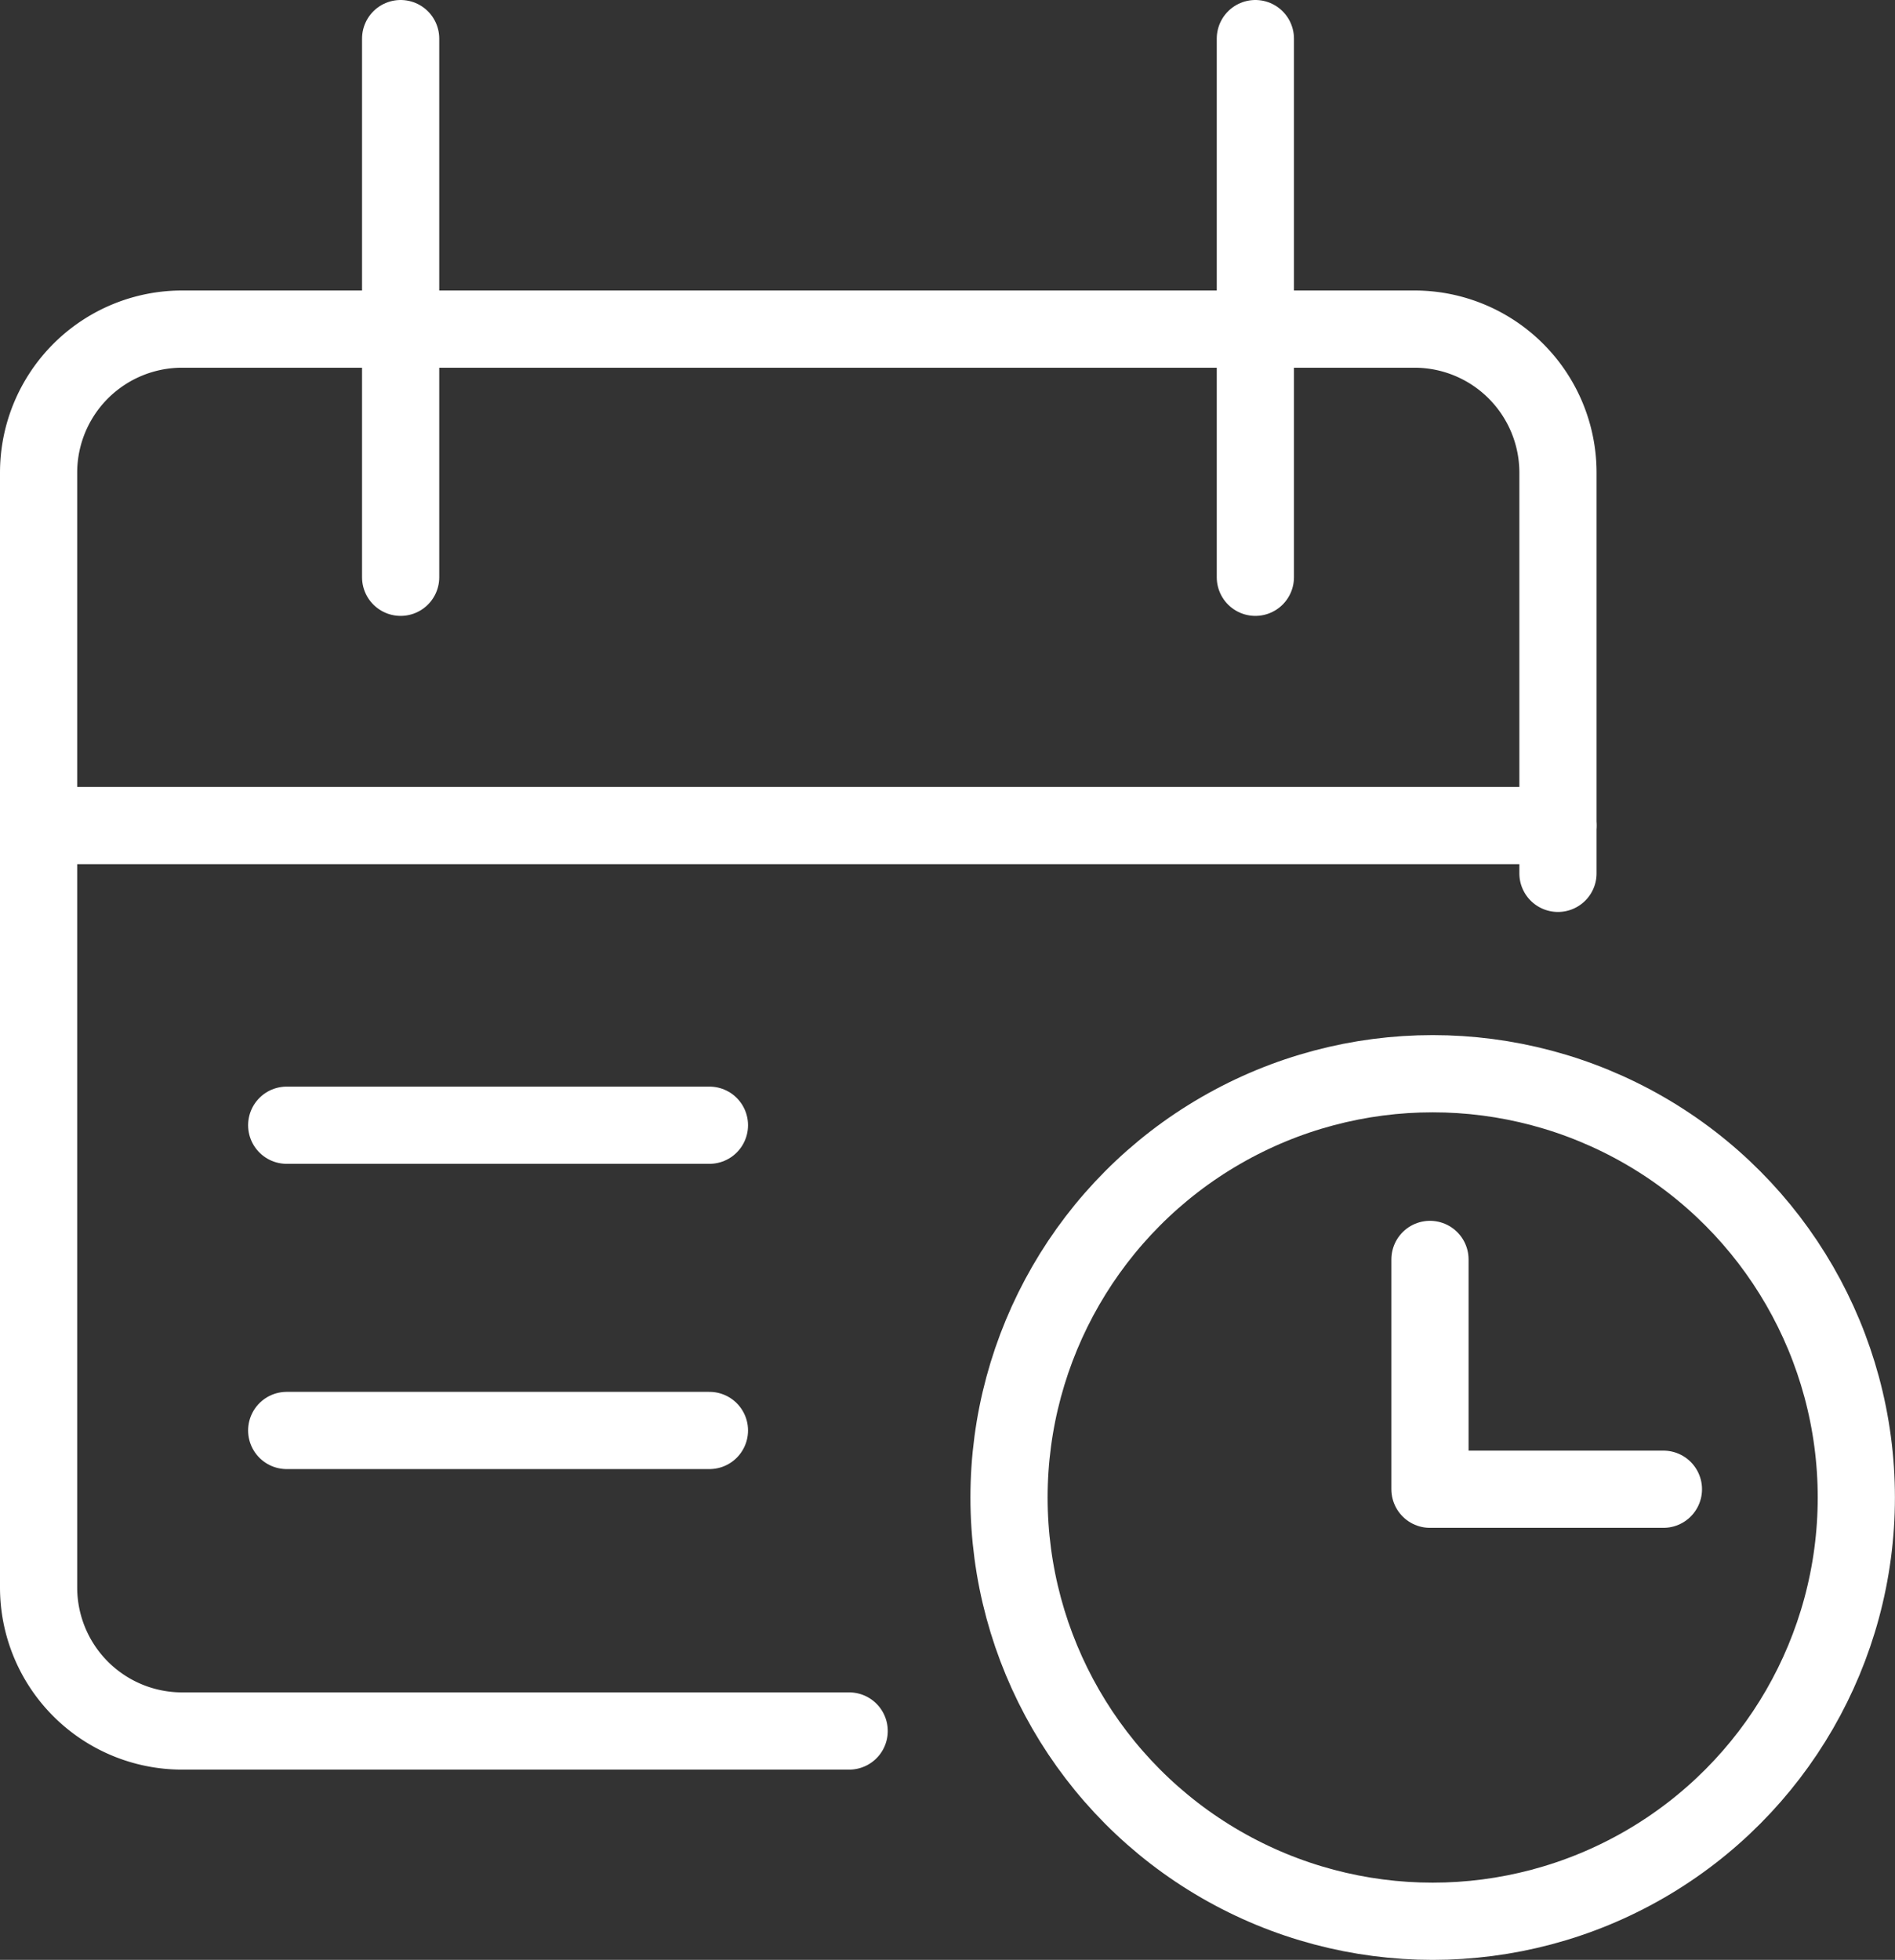 <svg xmlns="http://www.w3.org/2000/svg" width="24.548" height="25.381" viewBox="0 0 24.548 25.381">
  <rect x="0" y="0" width="24.548" height="25.381" fill="#333333" stroke="none"/>
  <g id="Group_1440" data-name="Group 1440" transform="translate(0.5 0.5)">
    <path id="Path_979" data-name="Path 979" d="M163.833,258.155h-8.641a1.859,1.859,0,0,1-1.859-1.859V241.859A1.859,1.859,0,0,1,155.192,240h15.964a1.859,1.859,0,0,1,1.859,1.859v5.189" transform="translate(-153.333 -236.238)" fill="none" stroke="#fff" stroke-linecap="round" stroke-linejoin="round" stroke-width="1"/>
    <line id="Line_283" data-name="Line 283" x2="19.682" transform="translate(0 10.191)" fill="none" stroke="#fff" stroke-linecap="round" stroke-linejoin="round" stroke-width="1"/>
    <line id="Line_284" data-name="Line 284" y2="6.976" transform="translate(4.69 0)" fill="none" stroke="#fff" stroke-linecap="round" stroke-linejoin="round" stroke-width="1"/>
    <line id="Line_285" data-name="Line 285" y2="6.976" transform="translate(15.762 0)" fill="none" stroke="#fff" stroke-linecap="round" stroke-linejoin="round" stroke-width="1"/>
    <line id="Line_286" data-name="Line 286" x2="5.476" transform="translate(3.214 14.072)" fill="none" stroke="#fff" stroke-linecap="round" stroke-linejoin="round" stroke-width="1"/>
    <line id="Line_287" data-name="Line 287" x2="5.476" transform="translate(3.214 18.025)" fill="none" stroke="#fff" stroke-linecap="round" stroke-linejoin="round" stroke-width="1"/>
    <path id="Path_980" data-name="Path 980" d="M405.667,408.667v2.976h3.024" transform="translate(-387.643 -392.857)" fill="none" stroke="#fff" stroke-linecap="round" stroke-linejoin="round" stroke-width="1"/>
    <ellipse id="Ellipse_19" data-name="Ellipse 19" cx="5.488" cy="5.488" rx="5.488" ry="5.488" transform="translate(12.571 13.405)" fill="none" stroke="#fff" stroke-linecap="round" stroke-linejoin="round" stroke-width="1"/>
  </g>
</svg>
